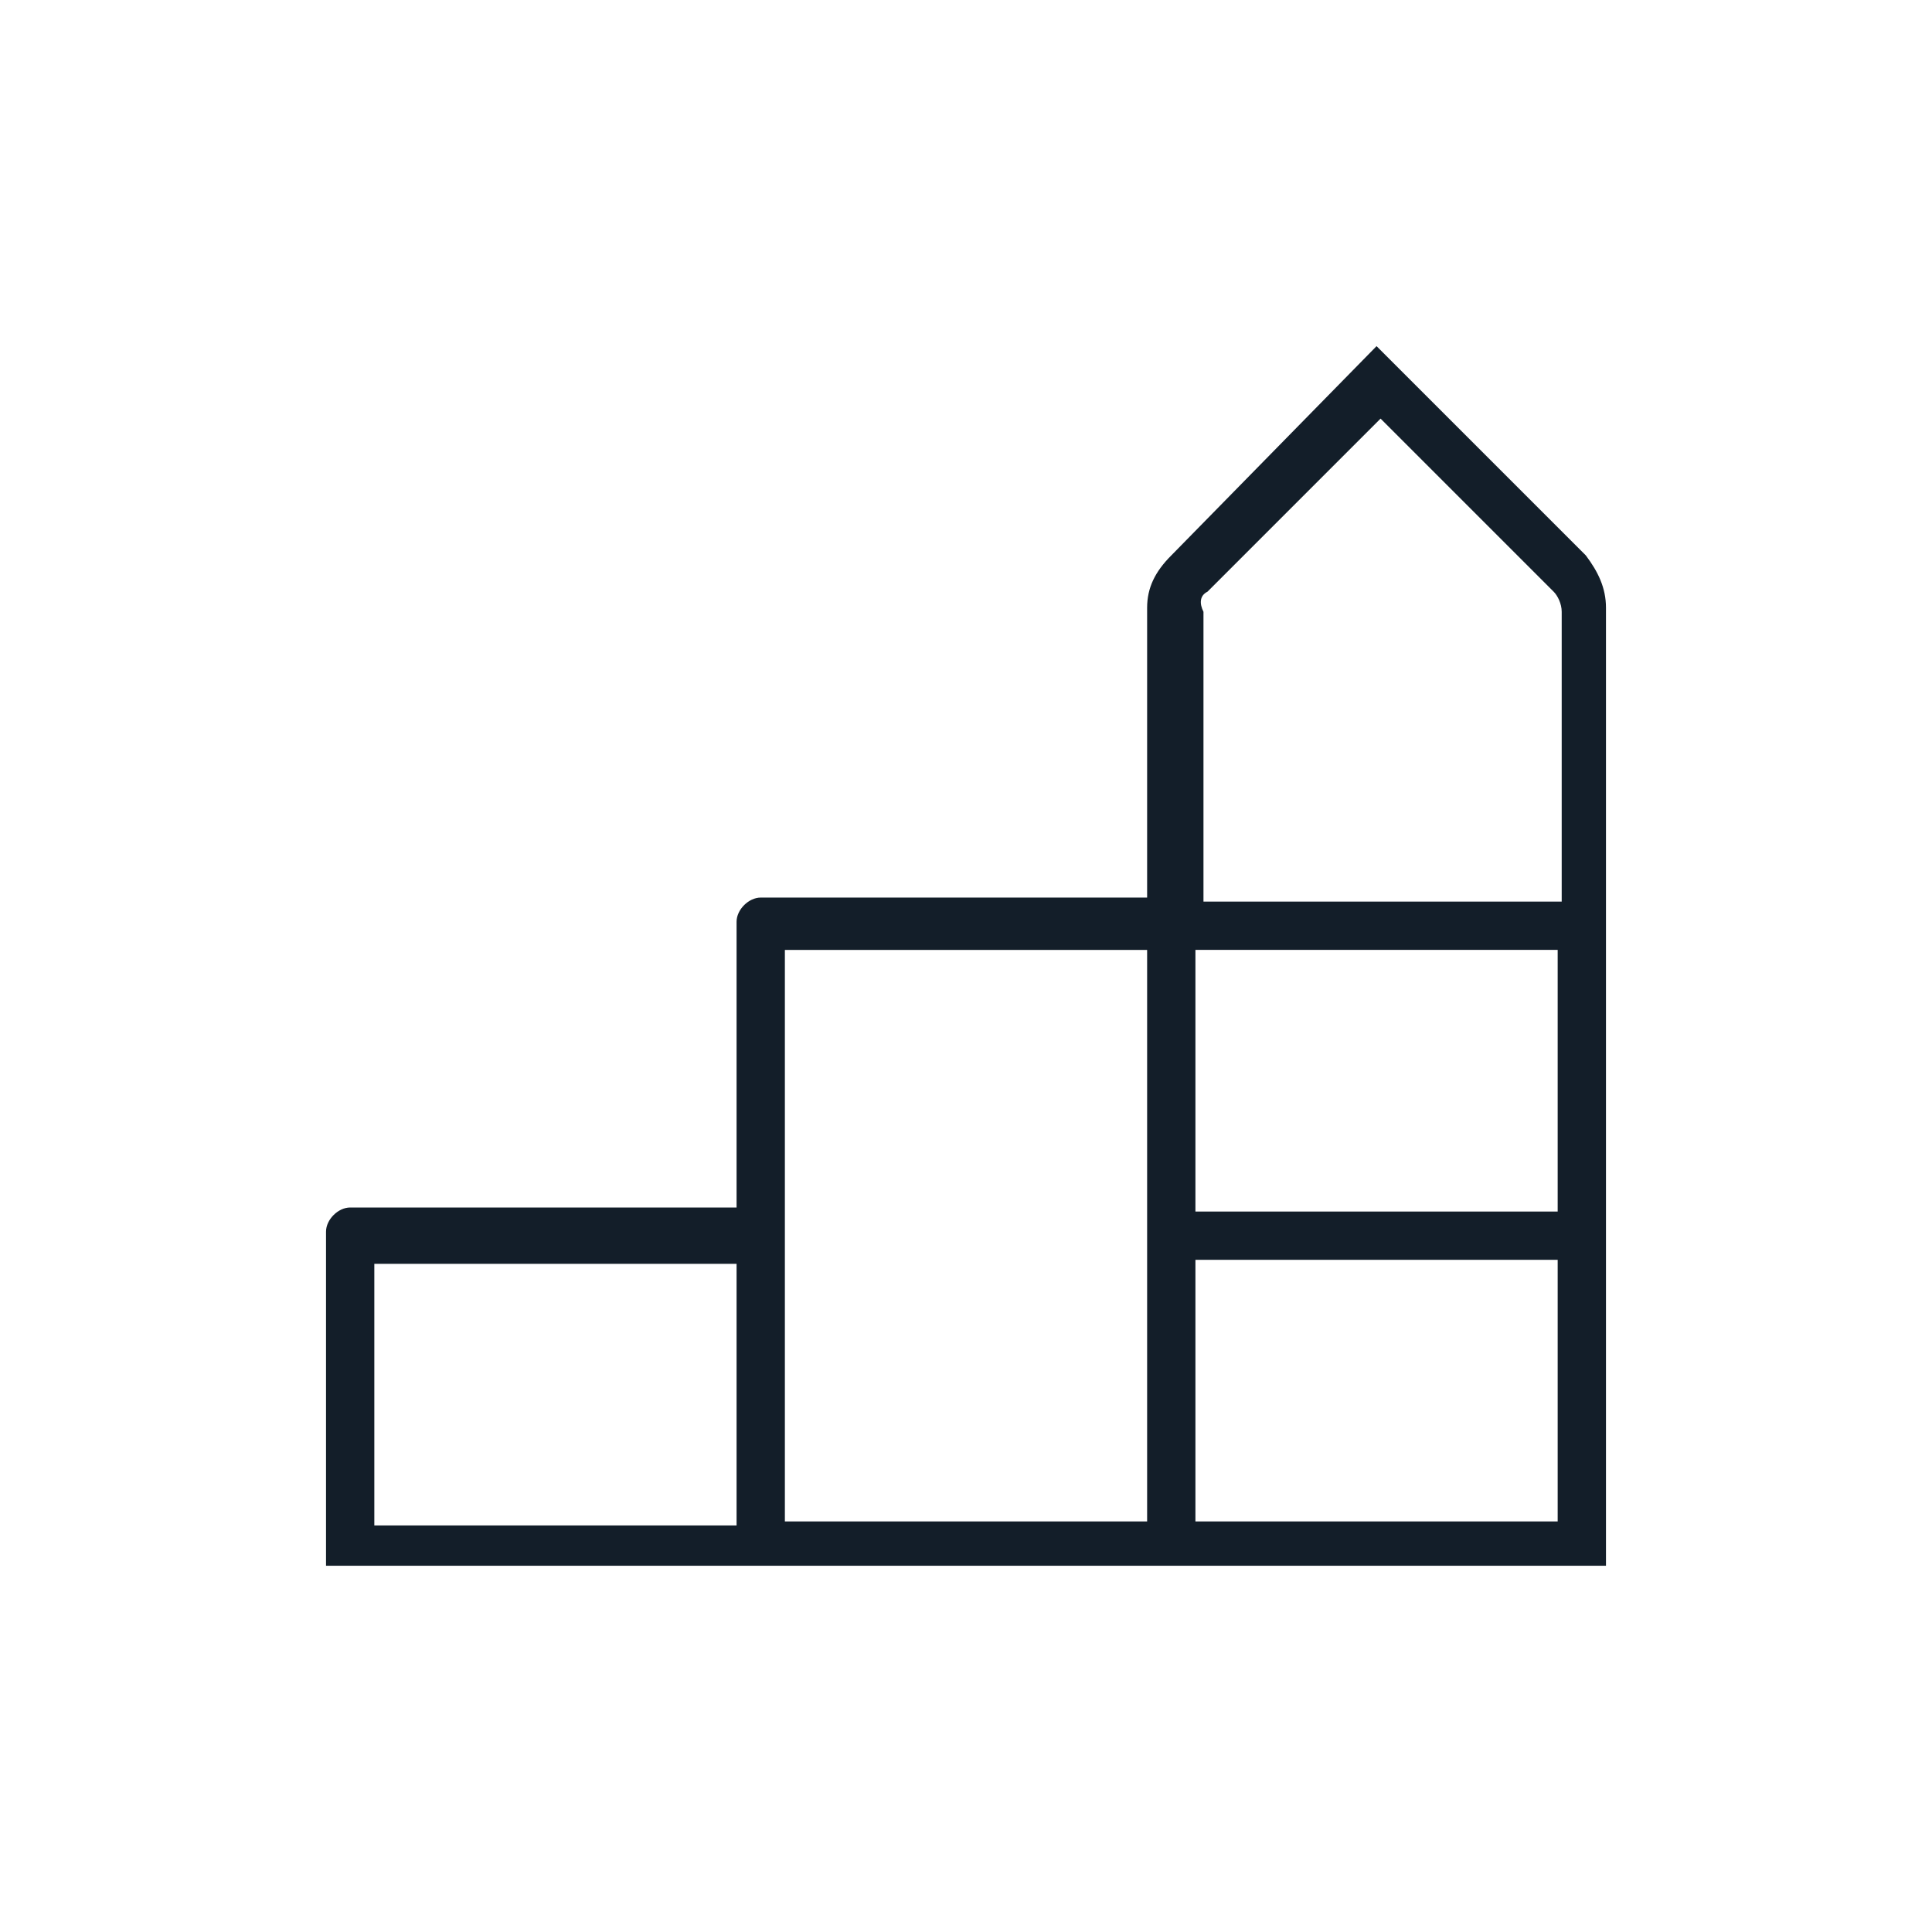 <?xml version="1.0" encoding="UTF-8"?> <svg xmlns="http://www.w3.org/2000/svg" xmlns:xlink="http://www.w3.org/1999/xlink" version="1.1" id="Layer_1" x="0px" y="0px" viewBox="0 0 48 48" style="enable-background:new 0 0 48 48;" xml:space="preserve"> <style type="text/css"> .st0{fill:#131E29;} </style> <path class="st0" d="M39.4,13.8l-5.2-5.2l-5.1,5.2c-0.4,0.4-0.6,0.8-0.6,1.3v7.2h-9.6c-0.3,0-0.6,0.3-0.6,0.6v7.1H8.7 c-0.3,0-0.6,0.3-0.6,0.6v7.1v0.6v0.6h0.6h10.2c0,0,0,0,0,0h10.2h10.2c0,0,0,0,0,0h0.6v-0.6v-0.6v-7.1v-7.1V23v-7.9 C39.9,14.6,39.7,14.2,39.4,13.8z M30,14.7l4.3-4.3l4.3,4.3c0.1,0.1,0.2,0.3,0.2,0.5v7.2h-8.9v-7.2C29.8,15,29.8,14.8,30,14.7z M19.5,23.6h9v7.1v7.1h-9v-7.1V23.6z M9.3,31.4h9v6.5h-9V31.4z M29.7,37.8v-6.5h9v6.5H29.7z M38.7,30.1h-9v-6.5h9V30.1z"></path> </svg> 